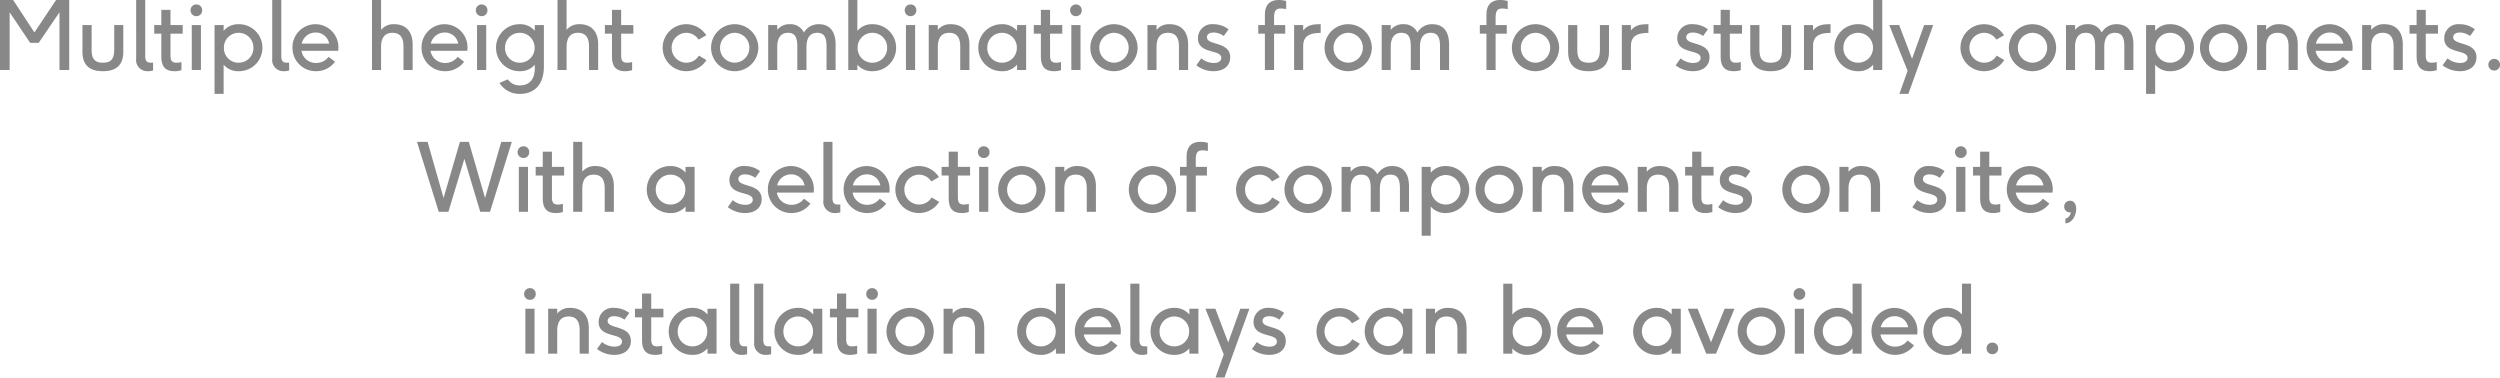 <svg xmlns="http://www.w3.org/2000/svg" width="528.78" height="79.86" viewBox="0 0 528.78 79.86"><path d="M-252.44,0V-14.8h-2.78l-4.58,6.86-4.5-6.86h-2.78V0h2.04V-12.2l4.34,6.46h1.8l4.4-6.46V0Zm9.52-4.4c0,1.78-.42,2.86-2.4,2.86-1.96,0-2.38-1.08-2.38-2.86V-9.5h-1.94v5.64c0,2.98,1.66,4.12,4.32,4.12S-241-.88-241-3.86V-9.5h-1.92Zm8.22,2.84a4.364,4.364,0,0,1-.48.02c-.94,0-1.18-.46-1.18-1.48V-14.8h-1.92V-2.42A2.372,2.372,0,0,0-235.76.26,4.251,4.251,0,0,0-234.7.12Zm6-.12a3.89,3.89,0,0,1-1.06.14c-1.02,0-1.26-.52-1.26-1.6V-7.68h2.58V-9.5h-2.58v-3.22h-1.94V-9.5h-1.5v1.82h1.5v4.76c0,1.64.42,3.18,2.76,3.18a4.793,4.793,0,0,0,1.5-.22ZM-224.58,0V-9.5h-1.94V0Zm-.96-11.38a1.2,1.2,0,0,0,1.22-1.24,1.2,1.2,0,0,0-1.22-1.24,1.221,1.221,0,0,0-1.24,1.24A1.221,1.221,0,0,0-225.54-11.38Zm5.76,16.44V-1.12A4,4,0,0,0-216.6.26a4.935,4.935,0,0,0,5.02-4.96,4.951,4.951,0,0,0-5.02-4.98,4.016,4.016,0,0,0-3.18,1.4V-9.5h-1.92V5.06Zm.06-9.76a3.1,3.1,0,0,1,3.12-3.16,3.1,3.1,0,0,1,3.12,3.16,3.088,3.088,0,0,1-3.14,3.16A3.066,3.066,0,0,1-219.72-4.7Zm13.8,3.14a4.364,4.364,0,0,1-.48.02c-.94,0-1.18-.46-1.18-1.48V-14.8h-1.92V-2.42A2.372,2.372,0,0,0-206.98.26a4.251,4.251,0,0,0,1.06-.14Zm10.38-2.5a6.153,6.153,0,0,0,.04-.66,4.874,4.874,0,0,0-4.86-4.96,4.878,4.878,0,0,0-4.86,4.98A4.926,4.926,0,0,0-200.24.26a4.908,4.908,0,0,0,4.02-2l-1.36-1.04a3.26,3.26,0,0,1-2.66,1.3,3.073,3.073,0,0,1-3.08-2.58Zm-7.72-1.52a2.984,2.984,0,0,1,2.92-2.34,2.847,2.847,0,0,1,2.88,2.34ZM-179.8,0V-5.38c0-2.98-1.66-4.3-3.92-4.3a3.368,3.368,0,0,0-2.76,1.2V-14.8h-1.92V0h1.92V-4.84c0-1.96.78-3.02,2.42-3.02,1.58,0,2.32.98,2.32,2.88V0Zm11.56-4.06a6.153,6.153,0,0,0,.04-.66,4.874,4.874,0,0,0-4.86-4.96,4.878,4.878,0,0,0-4.86,4.98A4.926,4.926,0,0,0-172.94.26a4.908,4.908,0,0,0,4.02-2l-1.36-1.04a3.26,3.26,0,0,1-2.66,1.3,3.073,3.073,0,0,1-3.08-2.58Zm-7.72-1.52a2.984,2.984,0,0,1,2.92-2.34,2.847,2.847,0,0,1,2.88,2.34ZM-164.24,0V-9.5h-1.94V0Zm-.96-11.38a1.2,1.2,0,0,0,1.22-1.24,1.2,1.2,0,0,0-1.22-1.24,1.221,1.221,0,0,0-1.24,1.24A1.221,1.221,0,0,0-165.2-11.38ZM-153.96-.44c0,2.8-1.5,3.7-3.14,3.7a2.906,2.906,0,0,1-2.56-1.28l-1.78.76a4.969,4.969,0,0,0,4.36,2.32c2.14,0,5.04-1.08,5.04-5.84V-9.5h-1.92v1.22a4.044,4.044,0,0,0-3.18-1.4,4.951,4.951,0,0,0-5.02,4.98A4.935,4.935,0,0,0-157.14.26a4,4,0,0,0,3.18-1.38ZM-154-4.7a3.112,3.112,0,0,1-3.14,3.16,3.083,3.083,0,0,1-3.12-3.16,3.1,3.1,0,0,1,3.12-3.16A3.124,3.124,0,0,1-154-4.7ZM-140.56,0V-5.38c0-2.98-1.66-4.3-3.92-4.3a3.368,3.368,0,0,0-2.76,1.2V-14.8h-1.92V0h1.92V-4.84c0-1.96.78-3.02,2.42-3.02,1.58,0,2.32.98,2.32,2.88V0Zm7.18-1.68a3.89,3.89,0,0,1-1.06.14c-1.02,0-1.26-.52-1.26-1.6V-7.68h2.58V-9.5h-2.58v-3.22h-1.94V-9.5h-1.5v1.82h1.5v4.76c0,1.64.42,3.18,2.76,3.18a4.793,4.793,0,0,0,1.5-.22Zm14.12-1.36a3.05,3.05,0,0,1-2.64,1.5,3.128,3.128,0,0,1-3.12-3.14,3.142,3.142,0,0,1,3.08-3.18,3.1,3.1,0,0,1,2.62,1.44l1.62-.92a5.018,5.018,0,0,0-4.24-2.34,4.98,4.98,0,0,0-4.98,4.98A4.976,4.976,0,0,0-121.94.26a5.033,5.033,0,0,0,4.28-2.36Zm12.58-1.66a5.015,5.015,0,0,0-5.02-4.98,4.98,4.98,0,0,0-4.98,4.98A4.976,4.976,0,0,0-111.7.26,5.011,5.011,0,0,0-106.68-4.7Zm-1.9-.02a3.145,3.145,0,0,1-3.1,3.18,3.124,3.124,0,0,1-3.1-3.14,3.145,3.145,0,0,1,3.1-3.18A3.124,3.124,0,0,1-108.58-4.72ZM-90.34,0V-5.38c0-2.98-1.42-4.3-3.54-4.3a3.539,3.539,0,0,0-3.16,1.76,3.137,3.137,0,0,0-3.04-1.76,3.2,3.2,0,0,0-2.6,1.2V-9.5h-1.92V0h1.92V-4.84c0-2,.78-3.02,2.28-3.02,1.48,0,1.96.98,1.96,2.88V0h1.94V-4.84c0-2.02.78-3.02,2.28-3.02,1.48,0,1.96,1,1.96,2.88V0Zm4.6,0V-1.12A4,4,0,0,0-82.56.26,4.935,4.935,0,0,0-77.54-4.7a4.951,4.951,0,0,0-5.02-4.98,4.016,4.016,0,0,0-3.18,1.4V-14.8h-1.92V0Zm.06-4.7a3.1,3.1,0,0,1,3.12-3.16A3.1,3.1,0,0,1-79.44-4.7a3.088,3.088,0,0,1-3.14,3.16A3.066,3.066,0,0,1-85.68-4.7ZM-73.52,0V-9.5h-1.94V0Zm-.96-11.38a1.2,1.2,0,0,0,1.22-1.24,1.2,1.2,0,0,0-1.22-1.24,1.221,1.221,0,0,0-1.24,1.24A1.221,1.221,0,0,0-74.48-11.38ZM-62.04,0V-5.38c0-2.98-1.66-4.3-3.92-4.3a3.368,3.368,0,0,0-2.76,1.2V-9.5h-1.92V0h1.92V-4.84c0-1.96.78-3.02,2.42-3.02,1.58,0,2.32.98,2.32,2.88V0Zm12,0V-9.5h-1.92v1.22a4.044,4.044,0,0,0-3.18-1.4A4.951,4.951,0,0,0-60.16-4.7,4.935,4.935,0,0,0-55.14.26a4,4,0,0,0,3.18-1.38V0ZM-52-4.7a3.112,3.112,0,0,1-3.14,3.16A3.083,3.083,0,0,1-58.26-4.7a3.1,3.1,0,0,1,3.12-3.16A3.124,3.124,0,0,1-52-4.7Zm9.34,3.02a3.89,3.89,0,0,1-1.06.14c-1.02,0-1.26-.52-1.26-1.6V-7.68h2.58V-9.5h-2.58v-3.22h-1.94V-9.5h-1.5v1.82h1.5v4.76c0,1.64.42,3.18,2.76,3.18a4.793,4.793,0,0,0,1.5-.22ZM-38.54,0V-9.5h-1.94V0Zm-.96-11.38a1.2,1.2,0,0,0,1.22-1.24,1.2,1.2,0,0,0-1.22-1.24,1.221,1.221,0,0,0-1.24,1.24A1.221,1.221,0,0,0-39.5-11.38ZM-26.46-4.7a5.015,5.015,0,0,0-5.02-4.98A4.98,4.98,0,0,0-36.46-4.7,4.976,4.976,0,0,0-31.48.26,5.011,5.011,0,0,0-26.46-4.7Zm-1.9-.02a3.145,3.145,0,0,1-3.1,3.18,3.124,3.124,0,0,1-3.1-3.14,3.145,3.145,0,0,1,3.1-3.18A3.124,3.124,0,0,1-28.36-4.72ZM-15.78,0V-5.38c0-2.98-1.66-4.3-3.92-4.3a3.368,3.368,0,0,0-2.76,1.2V-9.5h-1.92V0h1.92V-4.84c0-1.96.78-3.02,2.42-3.02,1.58,0,2.32.98,2.32,2.88V0Zm1.74-.98A6,6,0,0,0-10.4.26c2.14,0,3.52-1.12,3.52-2.94,0-3.42-4.92-2.44-4.92-4.24,0-.52.42-1,1.38-1a3.686,3.686,0,0,1,2.18.74L-7.22-8.6a5.228,5.228,0,0,0-3.22-1.08A2.969,2.969,0,0,0-13.7-6.7c0,3.42,4.94,2.26,4.94,4.14,0,.64-.56,1.08-1.58,1.08A4.258,4.258,0,0,1-13-2.46ZM2.4,0V-7.68H4.76V-9.5H2.4v-1.56c0-1.46.4-1.94,1.42-1.94a5.174,5.174,0,0,1,1.14.14v-1.72a5.8,5.8,0,0,0-1.58-.22C1.3-14.8.46-13.52.46-11.7v2.2H-.94v1.82H.46V0ZM8.56,0V-4.92c0-1.64.56-2.92,3.7-2.92V-9.68c-1.84,0-2.78.22-3.7,1.32V-9.5H6.64V0ZM23.08-4.7a5.015,5.015,0,0,0-5.02-4.98A4.98,4.98,0,0,0,13.08-4.7,4.976,4.976,0,0,0,18.06.26,5.011,5.011,0,0,0,23.08-4.7Zm-1.9-.02a3.145,3.145,0,0,1-3.1,3.18,3.124,3.124,0,0,1-3.1-3.14,3.145,3.145,0,0,1,3.1-3.18A3.124,3.124,0,0,1,21.18-4.72ZM39.42,0V-5.38c0-2.98-1.42-4.3-3.54-4.3a3.539,3.539,0,0,0-3.16,1.76,3.137,3.137,0,0,0-3.04-1.76,3.2,3.2,0,0,0-2.6,1.2V-9.5H25.16V0h1.92V-4.84c0-2,.78-3.02,2.28-3.02,1.48,0,1.96.98,1.96,2.88V0h1.94V-4.84c0-2.02.78-3.02,2.28-3.02,1.48,0,1.96,1,1.96,2.88V0Zm9.84,0V-7.68h2.36V-9.5H49.26v-1.56c0-1.46.4-1.94,1.42-1.94a5.174,5.174,0,0,1,1.14.14v-1.72a5.8,5.8,0,0,0-1.58-.22c-2.08,0-2.92,1.28-2.92,3.1v2.2h-1.4v1.82h1.4V0ZM62.7-4.7a5.015,5.015,0,0,0-5.02-4.98A4.98,4.98,0,0,0,52.7-4.7,4.976,4.976,0,0,0,57.68.26,5.011,5.011,0,0,0,62.7-4.7Zm-1.9-.02a3.145,3.145,0,0,1-3.1,3.18,3.124,3.124,0,0,1-3.1-3.14,3.145,3.145,0,0,1,3.1-3.18A3.124,3.124,0,0,1,60.8-4.72Zm10.52.32c0,1.78-.42,2.86-2.4,2.86-1.96,0-2.38-1.08-2.38-2.86V-9.5H64.6v5.64C64.6-.88,66.26.26,68.92.26s4.32-1.14,4.32-4.12V-9.5H71.32ZM77.88,0V-4.92c0-1.64.56-2.92,3.7-2.92V-9.68c-1.84,0-2.78.22-3.7,1.32V-9.5H75.96V0Zm9.46-.98A6,6,0,0,0,90.98.26c2.14,0,3.52-1.12,3.52-2.94,0-3.42-4.92-2.44-4.92-4.24,0-.52.42-1,1.38-1a3.686,3.686,0,0,1,2.18.74L94.16-8.6a5.228,5.228,0,0,0-3.22-1.08A2.969,2.969,0,0,0,87.68-6.7c0,3.42,4.94,2.26,4.94,4.14,0,.64-.56,1.08-1.58,1.08a4.258,4.258,0,0,1-2.66-.98Zm13.78-.7a3.89,3.89,0,0,1-1.06.14c-1.02,0-1.26-.52-1.26-1.6V-7.68h2.58V-9.5H98.8v-3.22H96.86V-9.5h-1.5v1.82h1.5v4.76c0,1.64.42,3.18,2.76,3.18a4.793,4.793,0,0,0,1.5-.22Zm8.72-2.72c0,1.78-.42,2.86-2.4,2.86-1.96,0-2.38-1.08-2.38-2.86V-9.5h-1.94v5.64c0,2.98,1.66,4.12,4.32,4.12s4.32-1.14,4.32-4.12V-9.5h-1.92ZM116.4,0V-4.92c0-1.64.56-2.92,3.7-2.92V-9.68c-1.84,0-2.78.22-3.7,1.32V-9.5h-1.92V0Zm14.64,0V-14.8h-1.92v6.52a4.044,4.044,0,0,0-3.18-1.4,4.951,4.951,0,0,0-5.02,4.98A4.935,4.935,0,0,0,125.94.26a4,4,0,0,0,3.18-1.38V0Zm-1.96-4.7a3.112,3.112,0,0,1-3.14,3.16,3.083,3.083,0,0,1-3.12-3.16,3.1,3.1,0,0,1,3.12-3.16A3.124,3.124,0,0,1,129.08-4.7Zm7.48,9.76L141.82-9.5H139.9l-2.56,7.14L134.62-9.5h-2.1L136.4.18l-1.74,4.88Zm18.68-8.1a3.05,3.05,0,0,1-2.64,1.5,3.128,3.128,0,0,1-3.12-3.14,3.142,3.142,0,0,1,3.08-3.18,3.1,3.1,0,0,1,2.62,1.44l1.62-.92a5.018,5.018,0,0,0-4.24-2.34,4.98,4.98,0,0,0-4.98,4.98A4.976,4.976,0,0,0,152.56.26a5.033,5.033,0,0,0,4.28-2.36ZM167.82-4.7a5.015,5.015,0,0,0-5.02-4.98,4.98,4.98,0,0,0-4.98,4.98A4.976,4.976,0,0,0,162.8.26,5.011,5.011,0,0,0,167.82-4.7Zm-1.9-.02a3.145,3.145,0,0,1-3.1,3.18,3.124,3.124,0,0,1-3.1-3.14,3.145,3.145,0,0,1,3.1-3.18A3.124,3.124,0,0,1,165.92-4.72ZM184.16,0V-5.38c0-2.98-1.42-4.3-3.54-4.3a3.539,3.539,0,0,0-3.16,1.76,3.137,3.137,0,0,0-3.04-1.76,3.2,3.2,0,0,0-2.6,1.2V-9.5H169.9V0h1.92V-4.84c0-2,.78-3.02,2.28-3.02,1.48,0,1.96.98,1.96,2.88V0H178V-4.84c0-2.02.78-3.02,2.28-3.02,1.48,0,1.96,1,1.96,2.88V0Zm4.6,5.06V-1.12A4,4,0,0,0,191.94.26a4.935,4.935,0,0,0,5.02-4.96,4.951,4.951,0,0,0-5.02-4.98,4.016,4.016,0,0,0-3.18,1.4V-9.5h-1.92V5.06Zm.06-9.76a3.1,3.1,0,0,1,3.12-3.16,3.1,3.1,0,0,1,3.12,3.16,3.088,3.088,0,0,1-3.14,3.16A3.066,3.066,0,0,1,188.82-4.7Zm19.42,0a5.015,5.015,0,0,0-5.02-4.98,4.98,4.98,0,0,0-4.98,4.98A4.976,4.976,0,0,0,203.22.26,5.011,5.011,0,0,0,208.24-4.7Zm-1.9-.02a3.145,3.145,0,0,1-3.1,3.18,3.124,3.124,0,0,1-3.1-3.14,3.145,3.145,0,0,1,3.1-3.18A3.124,3.124,0,0,1,206.34-4.72ZM218.92,0V-5.38c0-2.98-1.66-4.3-3.92-4.3a3.368,3.368,0,0,0-2.76,1.2V-9.5h-1.92V0h1.92V-4.84c0-1.96.78-3.02,2.42-3.02,1.58,0,2.32.98,2.32,2.88V0Zm11.56-4.06a6.153,6.153,0,0,0,.04-.66,4.874,4.874,0,0,0-4.86-4.96A4.878,4.878,0,0,0,220.8-4.7,4.926,4.926,0,0,0,225.78.26a4.908,4.908,0,0,0,4.02-2l-1.36-1.04a3.26,3.26,0,0,1-2.66,1.3,3.073,3.073,0,0,1-3.08-2.58Zm-7.72-1.52a2.984,2.984,0,0,1,2.92-2.34,2.847,2.847,0,0,1,2.88,2.34ZM241.14,0V-5.38c0-2.98-1.66-4.3-3.92-4.3a3.368,3.368,0,0,0-2.76,1.2V-9.5h-1.92V0h1.92V-4.84c0-1.96.78-3.02,2.42-3.02,1.58,0,2.32.98,2.32,2.88V0Zm7.18-1.68a3.89,3.89,0,0,1-1.06.14c-1.02,0-1.26-.52-1.26-1.6V-7.68h2.58V-9.5H246v-3.22h-1.94V-9.5h-1.5v1.82h1.5v4.76c0,1.64.42,3.18,2.76,3.18a4.793,4.793,0,0,0,1.5-.22Zm1.24.7A6,6,0,0,0,253.2.26c2.14,0,3.52-1.12,3.52-2.94,0-3.42-4.92-2.44-4.92-4.24,0-.52.42-1,1.38-1a3.686,3.686,0,0,1,2.18.74l1.02-1.42a5.228,5.228,0,0,0-3.22-1.08A2.969,2.969,0,0,0,249.9-6.7c0,3.42,4.94,2.26,4.94,4.14,0,.64-.56,1.08-1.58,1.08a4.258,4.258,0,0,1-2.66-.98ZM260.48.12a1.2,1.2,0,0,0,1.22-1.24,1.188,1.188,0,0,0-1.22-1.22,1.2,1.2,0,0,0-1.24,1.22A1.221,1.221,0,0,0,260.48.12ZM-163.44,30l4.62-14.8h-2.24l-3.42,11.88-3.44-11.88h-1.88l-3.46,11.88-3.38-11.88h-2.24l4.6,14.8h2.04l3.38-11.2L-165.5,30Zm8.04,0V20.5h-1.94V30Zm-.96-11.38a1.2,1.2,0,0,0,1.22-1.24,1.2,1.2,0,0,0-1.22-1.24,1.221,1.221,0,0,0-1.24,1.24A1.221,1.221,0,0,0-156.36,18.62Zm8.34,9.7a3.89,3.89,0,0,1-1.06.14c-1.02,0-1.26-.52-1.26-1.6V22.32h2.58V20.5h-2.58V17.28h-1.94V20.5h-1.5v1.82h1.5v4.76c0,1.64.42,3.18,2.76,3.18a4.794,4.794,0,0,0,1.5-.22ZM-137.24,30V24.62c0-2.98-1.66-4.3-3.92-4.3a3.368,3.368,0,0,0-2.76,1.2V15.2h-1.92V30h1.92V25.16c0-1.96.78-3.02,2.42-3.02,1.58,0,2.32.98,2.32,2.88V30Zm17.08,0V20.5h-1.92v1.22a4.044,4.044,0,0,0-3.18-1.4,4.951,4.951,0,0,0-5.02,4.98,4.935,4.935,0,0,0,5.02,4.96,4,4,0,0,0,3.18-1.38V30Zm-1.96-4.7a3.112,3.112,0,0,1-3.14,3.16,3.083,3.083,0,0,1-3.12-3.16,3.1,3.1,0,0,1,3.12-3.16A3.124,3.124,0,0,1-122.12,25.3Zm8.98,3.72a6,6,0,0,0,3.64,1.24c2.14,0,3.52-1.12,3.52-2.94,0-3.42-4.92-2.44-4.92-4.24,0-.52.42-1,1.38-1a3.686,3.686,0,0,1,2.18.74l1.02-1.42a5.228,5.228,0,0,0-3.22-1.08,2.969,2.969,0,0,0-3.26,2.98c0,3.42,4.94,2.26,4.94,4.14,0,.64-.56,1.08-1.58,1.08a4.258,4.258,0,0,1-2.66-.98Zm18.16-3.08a6.155,6.155,0,0,0,.04-.66,4.874,4.874,0,0,0-4.86-4.96,4.878,4.878,0,0,0-4.86,4.98,4.926,4.926,0,0,0,4.98,4.96,4.908,4.908,0,0,0,4.02-2l-1.36-1.04a3.26,3.26,0,0,1-2.66,1.3,3.073,3.073,0,0,1-3.08-2.58Zm-7.72-1.52a2.984,2.984,0,0,1,2.92-2.34,2.847,2.847,0,0,1,2.88,2.34Zm13.36,4.02a4.364,4.364,0,0,1-.48.02c-.94,0-1.18-.46-1.18-1.48V15.2h-1.92V27.58a2.372,2.372,0,0,0,2.52,2.68,4.251,4.251,0,0,0,1.06-.14Zm10.38-2.5a6.155,6.155,0,0,0,.04-.66,4.874,4.874,0,0,0-4.86-4.96,4.878,4.878,0,0,0-4.86,4.98,4.926,4.926,0,0,0,4.98,4.96,4.908,4.908,0,0,0,4.02-2L-81,27.22a3.26,3.26,0,0,1-2.66,1.3,3.073,3.073,0,0,1-3.08-2.58Zm-7.72-1.52a2.984,2.984,0,0,1,2.92-2.34,2.847,2.847,0,0,1,2.88,2.34Zm16.64,2.54a3.05,3.05,0,0,1-2.64,1.5,3.128,3.128,0,0,1-3.12-3.14,3.142,3.142,0,0,1,3.08-3.18,3.1,3.1,0,0,1,2.62,1.44l1.62-.92a5.018,5.018,0,0,0-4.24-2.34A4.98,4.98,0,0,0-77.7,25.3a4.976,4.976,0,0,0,4.98,4.96,5.033,5.033,0,0,0,4.28-2.36Zm7.88,1.36a3.89,3.89,0,0,1-1.06.14c-1.02,0-1.26-.52-1.26-1.6V22.32h2.58V20.5h-2.58V17.28h-1.94V20.5h-1.5v1.82h1.5v4.76c0,1.64.42,3.18,2.76,3.18a4.793,4.793,0,0,0,1.5-.22ZM-58.04,30V20.5h-1.94V30ZM-59,18.62a1.2,1.2,0,0,0,1.22-1.24A1.2,1.2,0,0,0-59,16.14a1.221,1.221,0,0,0-1.24,1.24A1.221,1.221,0,0,0-59,18.62Zm13.04,6.68a5.015,5.015,0,0,0-5.02-4.98,4.98,4.98,0,0,0-4.98,4.98,4.976,4.976,0,0,0,4.98,4.96A5.011,5.011,0,0,0-45.96,25.3Zm-1.9-.02a3.145,3.145,0,0,1-3.1,3.18,3.124,3.124,0,0,1-3.1-3.14,3.145,3.145,0,0,1,3.1-3.18A3.124,3.124,0,0,1-47.86,25.28ZM-35.28,30V24.62c0-2.98-1.66-4.3-3.92-4.3a3.368,3.368,0,0,0-2.76,1.2V20.5h-1.92V30h1.92V25.16c0-1.96.78-3.02,2.42-3.02,1.58,0,2.32.98,2.32,2.88V30Zm16.96-4.7a5.015,5.015,0,0,0-5.02-4.98,4.98,4.98,0,0,0-4.98,4.98,4.976,4.976,0,0,0,4.98,4.96A5.011,5.011,0,0,0-18.32,25.3Zm-1.9-.02a3.145,3.145,0,0,1-3.1,3.18,3.124,3.124,0,0,1-3.1-3.14,3.145,3.145,0,0,1,3.1-3.18A3.124,3.124,0,0,1-20.22,25.28ZM-14.16,30V22.32h2.36V20.5h-2.36V18.94c0-1.46.4-1.94,1.42-1.94a5.174,5.174,0,0,1,1.14.14V15.42a5.8,5.8,0,0,0-1.58-.22c-2.08,0-2.92,1.28-2.92,3.1v2.2h-1.4v1.82h1.4V30ZM2.02,26.96a3.05,3.05,0,0,1-2.64,1.5,3.128,3.128,0,0,1-3.12-3.14A3.142,3.142,0,0,1-.66,22.14a3.1,3.1,0,0,1,2.62,1.44l1.62-.92A5.018,5.018,0,0,0-.66,20.32,4.98,4.98,0,0,0-5.64,25.3,4.976,4.976,0,0,0-.66,30.26,5.033,5.033,0,0,0,3.62,27.9ZM14.6,25.3a5,5,0,1,0-5.02,4.96A5.015,5.015,0,0,0,14.6,25.3Zm-1.9-.02a3.1,3.1,0,1,1-3.1-3.14A3.145,3.145,0,0,1,12.7,25.28ZM30.94,30V24.62c0-2.98-1.42-4.3-3.54-4.3a3.539,3.539,0,0,0-3.16,1.76,3.137,3.137,0,0,0-3.04-1.76,3.2,3.2,0,0,0-2.6,1.2V20.5H16.68V30H18.6V25.16c0-2,.78-3.02,2.28-3.02,1.48,0,1.96.98,1.96,2.88V30h1.94V25.16c0-2.02.78-3.02,2.28-3.02,1.48,0,1.96,1,1.96,2.88V30Zm4.6,5.06V28.88a4,4,0,0,0,3.18,1.38,4.97,4.97,0,1,0,0-9.94,4.016,4.016,0,0,0-3.18,1.4V20.5H33.62V35.06Zm.06-9.76a3.12,3.12,0,1,1,3.1,3.16A3.1,3.1,0,0,1,35.6,25.3Zm19.42,0A5,5,0,1,0,50,30.26,5.015,5.015,0,0,0,55.02,25.3Zm-1.9-.02a3.1,3.1,0,1,1-3.1-3.14A3.145,3.145,0,0,1,53.12,25.28ZM65.7,30V24.62c0-2.98-1.66-4.3-3.92-4.3a3.368,3.368,0,0,0-2.76,1.2V20.5H57.1V30h1.92V25.16c0-1.96.78-3.02,2.42-3.02,1.58,0,2.32.98,2.32,2.88V30Zm11.56-4.06a6.155,6.155,0,0,0,.04-.66,4.861,4.861,0,1,0-9.72.02,5,5,0,0,0,9,2.96l-1.36-1.04a3.26,3.26,0,0,1-2.66,1.3,3.073,3.073,0,0,1-3.08-2.58Zm-7.72-1.52a2.984,2.984,0,0,1,2.92-2.34,2.847,2.847,0,0,1,2.88,2.34ZM87.92,30V24.62c0-2.98-1.66-4.3-3.92-4.3a3.368,3.368,0,0,0-2.76,1.2V20.5H79.32V30h1.92V25.16c0-1.96.78-3.02,2.42-3.02,1.58,0,2.32.98,2.32,2.88V30Zm7.18-1.68a3.89,3.89,0,0,1-1.06.14c-1.02,0-1.26-.52-1.26-1.6V22.32h2.58V20.5H92.78V17.28H90.84V20.5h-1.5v1.82h1.5v4.76c0,1.64.42,3.18,2.76,3.18a4.793,4.793,0,0,0,1.5-.22Zm1.24.7a6,6,0,0,0,3.64,1.24c2.14,0,3.52-1.12,3.52-2.94,0-3.42-4.92-2.44-4.92-4.24,0-.52.42-1,1.38-1a3.686,3.686,0,0,1,2.18.74l1.02-1.42a5.228,5.228,0,0,0-3.22-1.08,2.969,2.969,0,0,0-3.26,2.98c0,3.42,4.94,2.26,4.94,4.14,0,.64-.56,1.08-1.58,1.08a4.258,4.258,0,0,1-2.66-.98ZM119.9,25.3a5,5,0,1,0-5.02,4.96A5.015,5.015,0,0,0,119.9,25.3Zm-1.9-.02a3.1,3.1,0,1,1-3.1-3.14A3.145,3.145,0,0,1,118,25.28ZM130.58,30V24.62c0-2.98-1.66-4.3-3.92-4.3a3.368,3.368,0,0,0-2.76,1.2V20.5h-1.92V30h1.92V25.16c0-1.96.78-3.02,2.42-3.02,1.58,0,2.32.98,2.32,2.88V30Zm6.82-.98a6,6,0,0,0,3.64,1.24c2.14,0,3.52-1.12,3.52-2.94,0-3.42-4.92-2.44-4.92-4.24,0-.52.42-1,1.38-1a3.686,3.686,0,0,1,2.18.74l1.02-1.42A5.228,5.228,0,0,0,141,20.32a2.969,2.969,0,0,0-3.26,2.98c0,3.42,4.94,2.26,4.94,4.14,0,.64-.56,1.08-1.58,1.08a4.258,4.258,0,0,1-2.66-.98Zm11.22.98V20.5h-1.94V30Zm-.96-11.38a1.24,1.24,0,0,0,0-2.48,1.24,1.24,0,1,0,0,2.48Zm8.34,9.7a3.89,3.89,0,0,1-1.06.14c-1.02,0-1.26-.52-1.26-1.6V22.32h2.58V20.5h-2.58V17.28h-1.94V20.5h-1.5v1.82h1.5v4.76c0,1.64.42,3.18,2.76,3.18a4.794,4.794,0,0,0,1.5-.22Zm11.06-2.38a6.153,6.153,0,0,0,.04-.66,4.861,4.861,0,1,0-9.72.02,5,5,0,0,0,9,2.96l-1.36-1.04a3.26,3.26,0,0,1-2.66,1.3,3.073,3.073,0,0,1-3.08-2.58Zm-7.72-1.52a2.984,2.984,0,0,1,2.92-2.34,2.847,2.847,0,0,1,2.88,2.34Zm10.44,8.02c1.44-.04,2.28-1.7,2.28-3.08,0-.98-.44-1.7-1.28-1.7a1.214,1.214,0,0,0-1.26,1.24,1.191,1.191,0,0,0,1.18,1.22.9.9,0,0,0,.22-.02,1.509,1.509,0,0,1-1.14,1.34ZM-154.02,60V50.5h-1.94V60Zm-.96-11.38a1.2,1.2,0,0,0,1.22-1.24,1.2,1.2,0,0,0-1.22-1.24,1.221,1.221,0,0,0-1.24,1.24A1.221,1.221,0,0,0-154.98,48.62ZM-142.54,60V54.62c0-2.98-1.66-4.3-3.92-4.3a3.368,3.368,0,0,0-2.76,1.2V50.5h-1.92V60h1.92V55.16c0-1.96.78-3.02,2.42-3.02,1.58,0,2.32.98,2.32,2.88V60Zm1.74-.98a6,6,0,0,0,3.64,1.24c2.14,0,3.52-1.12,3.52-2.94,0-3.42-4.92-2.44-4.92-4.24,0-.52.42-1,1.38-1a3.686,3.686,0,0,1,2.18.74l1.02-1.42a5.228,5.228,0,0,0-3.22-1.08,2.969,2.969,0,0,0-3.26,2.98c0,3.42,4.94,2.26,4.94,4.14,0,.64-.56,1.08-1.58,1.08a4.258,4.258,0,0,1-2.66-.98Zm13.78-.7a3.89,3.89,0,0,1-1.06.14c-1.02,0-1.26-.52-1.26-1.6V52.32h2.58V50.5h-2.58V47.28h-1.94V50.5h-1.5v1.82h1.5v4.76c0,1.64.42,3.18,2.76,3.18a4.793,4.793,0,0,0,1.5-.22Zm11.5,1.68V50.5h-1.92v1.22a4.044,4.044,0,0,0-3.18-1.4,4.951,4.951,0,0,0-5.02,4.98,4.935,4.935,0,0,0,5.02,4.96,4,4,0,0,0,3.18-1.38V60Zm-1.96-4.7a3.112,3.112,0,0,1-3.14,3.16,3.083,3.083,0,0,1-3.12-3.16,3.1,3.1,0,0,1,3.12-3.16A3.124,3.124,0,0,1-117.48,55.3Zm8.42,3.14a4.364,4.364,0,0,1-.48.02c-.94,0-1.18-.46-1.18-1.48V45.2h-1.92V57.58a2.372,2.372,0,0,0,2.52,2.68,4.251,4.251,0,0,0,1.06-.14Zm5.08,0a4.364,4.364,0,0,1-.48.02c-.94,0-1.18-.46-1.18-1.48V45.2h-1.92V57.58a2.372,2.372,0,0,0,2.52,2.68,4.251,4.251,0,0,0,1.06-.14ZM-93.16,60V50.5h-1.92v1.22a4.044,4.044,0,0,0-3.18-1.4,4.951,4.951,0,0,0-5.02,4.98,4.935,4.935,0,0,0,5.02,4.96,4,4,0,0,0,3.18-1.38V60Zm-1.96-4.7a3.112,3.112,0,0,1-3.14,3.16,3.083,3.083,0,0,1-3.12-3.16,3.1,3.1,0,0,1,3.12-3.16A3.124,3.124,0,0,1-95.12,55.3Zm9.34,3.02a3.89,3.89,0,0,1-1.06.14c-1.02,0-1.26-.52-1.26-1.6V52.32h2.58V50.5H-88.1V47.28h-1.94V50.5h-1.5v1.82h1.5v4.76c0,1.64.42,3.18,2.76,3.18a4.793,4.793,0,0,0,1.5-.22ZM-81.66,60V50.5H-83.6V60Zm-.96-11.38a1.2,1.2,0,0,0,1.22-1.24,1.2,1.2,0,0,0-1.22-1.24,1.221,1.221,0,0,0-1.24,1.24A1.221,1.221,0,0,0-82.62,48.62Zm13.04,6.68a5.015,5.015,0,0,0-5.02-4.98,4.98,4.98,0,0,0-4.98,4.98,4.976,4.976,0,0,0,4.98,4.96A5.011,5.011,0,0,0-69.58,55.3Zm-1.9-.02a3.145,3.145,0,0,1-3.1,3.18,3.124,3.124,0,0,1-3.1-3.14,3.145,3.145,0,0,1,3.1-3.18A3.124,3.124,0,0,1-71.48,55.28ZM-58.9,60V54.62c0-2.98-1.66-4.3-3.92-4.3a3.368,3.368,0,0,0-2.76,1.2V50.5H-67.5V60h1.92V55.16c0-1.96.78-3.02,2.42-3.02,1.58,0,2.32.98,2.32,2.88V60Zm17.08,0V45.2h-1.92v6.52a4.044,4.044,0,0,0-3.18-1.4,4.951,4.951,0,0,0-5.02,4.98,4.935,4.935,0,0,0,5.02,4.96,4,4,0,0,0,3.18-1.38V60Zm-1.96-4.7a3.112,3.112,0,0,1-3.14,3.16,3.083,3.083,0,0,1-3.12-3.16,3.1,3.1,0,0,1,3.12-3.16A3.124,3.124,0,0,1-43.78,55.3Zm13.72.64a6.154,6.154,0,0,0,.04-.66,4.874,4.874,0,0,0-4.86-4.96,4.878,4.878,0,0,0-4.86,4.98,4.926,4.926,0,0,0,4.98,4.96,4.908,4.908,0,0,0,4.02-2l-1.36-1.04a3.26,3.26,0,0,1-2.66,1.3,3.073,3.073,0,0,1-3.08-2.58Zm-7.72-1.52a2.984,2.984,0,0,1,2.92-2.34,2.847,2.847,0,0,1,2.88,2.34Zm13.36,4.02a4.364,4.364,0,0,1-.48.02c-.94,0-1.18-.46-1.18-1.48V45.2H-28V57.58a2.372,2.372,0,0,0,2.52,2.68,4.251,4.251,0,0,0,1.06-.14ZM-13.6,60V50.5h-1.92v1.22a4.044,4.044,0,0,0-3.18-1.4,4.951,4.951,0,0,0-5.02,4.98,4.935,4.935,0,0,0,5.02,4.96,4,4,0,0,0,3.18-1.38V60Zm-1.96-4.7a3.112,3.112,0,0,1-3.14,3.16,3.083,3.083,0,0,1-3.12-3.16,3.1,3.1,0,0,1,3.12-3.16A3.124,3.124,0,0,1-15.56,55.3Zm7.48,9.76L-2.82,50.5H-4.74L-7.3,57.64l-2.72-7.14h-2.1l3.88,9.68-1.74,4.88Zm5.8-6.04a6,6,0,0,0,3.64,1.24c2.14,0,3.52-1.12,3.52-2.94,0-3.42-4.92-2.44-4.92-4.24,0-.52.42-1,1.38-1a3.686,3.686,0,0,1,2.18.74L4.54,51.4a5.228,5.228,0,0,0-3.22-1.08A2.969,2.969,0,0,0-1.94,53.3c0,3.42,4.94,2.26,4.94,4.14,0,.64-.56,1.08-1.58,1.08a4.258,4.258,0,0,1-2.66-.98Zm21.22-2.06a3.05,3.05,0,0,1-2.64,1.5,3.16,3.16,0,1,1,2.58-4.88l1.62-.92a4.948,4.948,0,1,0,.04,5.24ZM31.64,60V50.5H29.72v1.22a4.044,4.044,0,0,0-3.18-1.4,4.97,4.97,0,1,0,0,9.94,4,4,0,0,0,3.18-1.38V60Zm-1.96-4.7a3.13,3.13,0,1,1-3.14-3.16A3.112,3.112,0,0,1,29.68,55.3ZM43.12,60V54.62c0-2.98-1.66-4.3-3.92-4.3a3.368,3.368,0,0,0-2.76,1.2V50.5H34.52V60h1.92V55.16c0-1.96.78-3.02,2.42-3.02,1.58,0,2.32.98,2.32,2.88V60Zm9.68,0V58.88a4,4,0,0,0,3.18,1.38,4.97,4.97,0,1,0,0-9.94,4.016,4.016,0,0,0-3.18,1.4V45.2H50.88V60Zm.06-4.7a3.12,3.12,0,1,1,3.1,3.16A3.1,3.1,0,0,1,52.86,55.3Zm19.1.64a6.155,6.155,0,0,0,.04-.66,4.861,4.861,0,1,0-9.72.02,5,5,0,0,0,9,2.96l-1.36-1.04a3.26,3.26,0,0,1-2.66,1.3,3.073,3.073,0,0,1-3.08-2.58Zm-7.72-1.52a2.984,2.984,0,0,1,2.92-2.34,2.847,2.847,0,0,1,2.88,2.34ZM88.42,60V50.5H86.5v1.22a4.044,4.044,0,0,0-3.18-1.4,4.97,4.97,0,1,0,0,9.94,4,4,0,0,0,3.18-1.38V60Zm-1.96-4.7a3.13,3.13,0,1,1-3.14-3.16A3.112,3.112,0,0,1,86.46,55.3ZM95.88,60l3.9-9.5H97.7l-2.88,7.1-2.84-7.1H89.9L93.82,60Zm14.58-4.7a5,5,0,1,0-5.02,4.96A5.015,5.015,0,0,0,110.46,55.3Zm-1.9-.02a3.1,3.1,0,1,1-3.1-3.14A3.145,3.145,0,0,1,108.56,55.28ZM114.48,60V50.5h-1.94V60Zm-.96-11.38a1.24,1.24,0,0,0,0-2.48,1.24,1.24,0,1,0,0,2.48ZM126.68,60V45.2h-1.92v6.52a4.044,4.044,0,0,0-3.18-1.4,4.97,4.97,0,1,0,0,9.94,4,4,0,0,0,3.18-1.38V60Zm-1.96-4.7a3.13,3.13,0,1,1-3.14-3.16A3.112,3.112,0,0,1,124.72,55.3Zm13.72.64a6.153,6.153,0,0,0,.04-.66,4.861,4.861,0,1,0-9.72.02,5,5,0,0,0,9,2.96l-1.36-1.04a3.26,3.26,0,0,1-2.66,1.3,3.073,3.073,0,0,1-3.08-2.58Zm-7.72-1.52a2.984,2.984,0,0,1,2.92-2.34,2.847,2.847,0,0,1,2.88,2.34ZM149.82,60V45.2H147.9v6.52a4.044,4.044,0,0,0-3.18-1.4,4.97,4.97,0,1,0,0,9.94,4,4,0,0,0,3.18-1.38V60Zm-1.96-4.7a3.13,3.13,0,1,1-3.14-3.16A3.112,3.112,0,0,1,147.86,55.3Zm6.48,4.82a1.2,1.2,0,0,0,1.22-1.24,1.188,1.188,0,0,0-1.22-1.22,1.2,1.2,0,0,0-1.24,1.22A1.221,1.221,0,0,0,154.34,60.12Z" transform="translate(267.08 14.8)" fill="#888"/></svg>